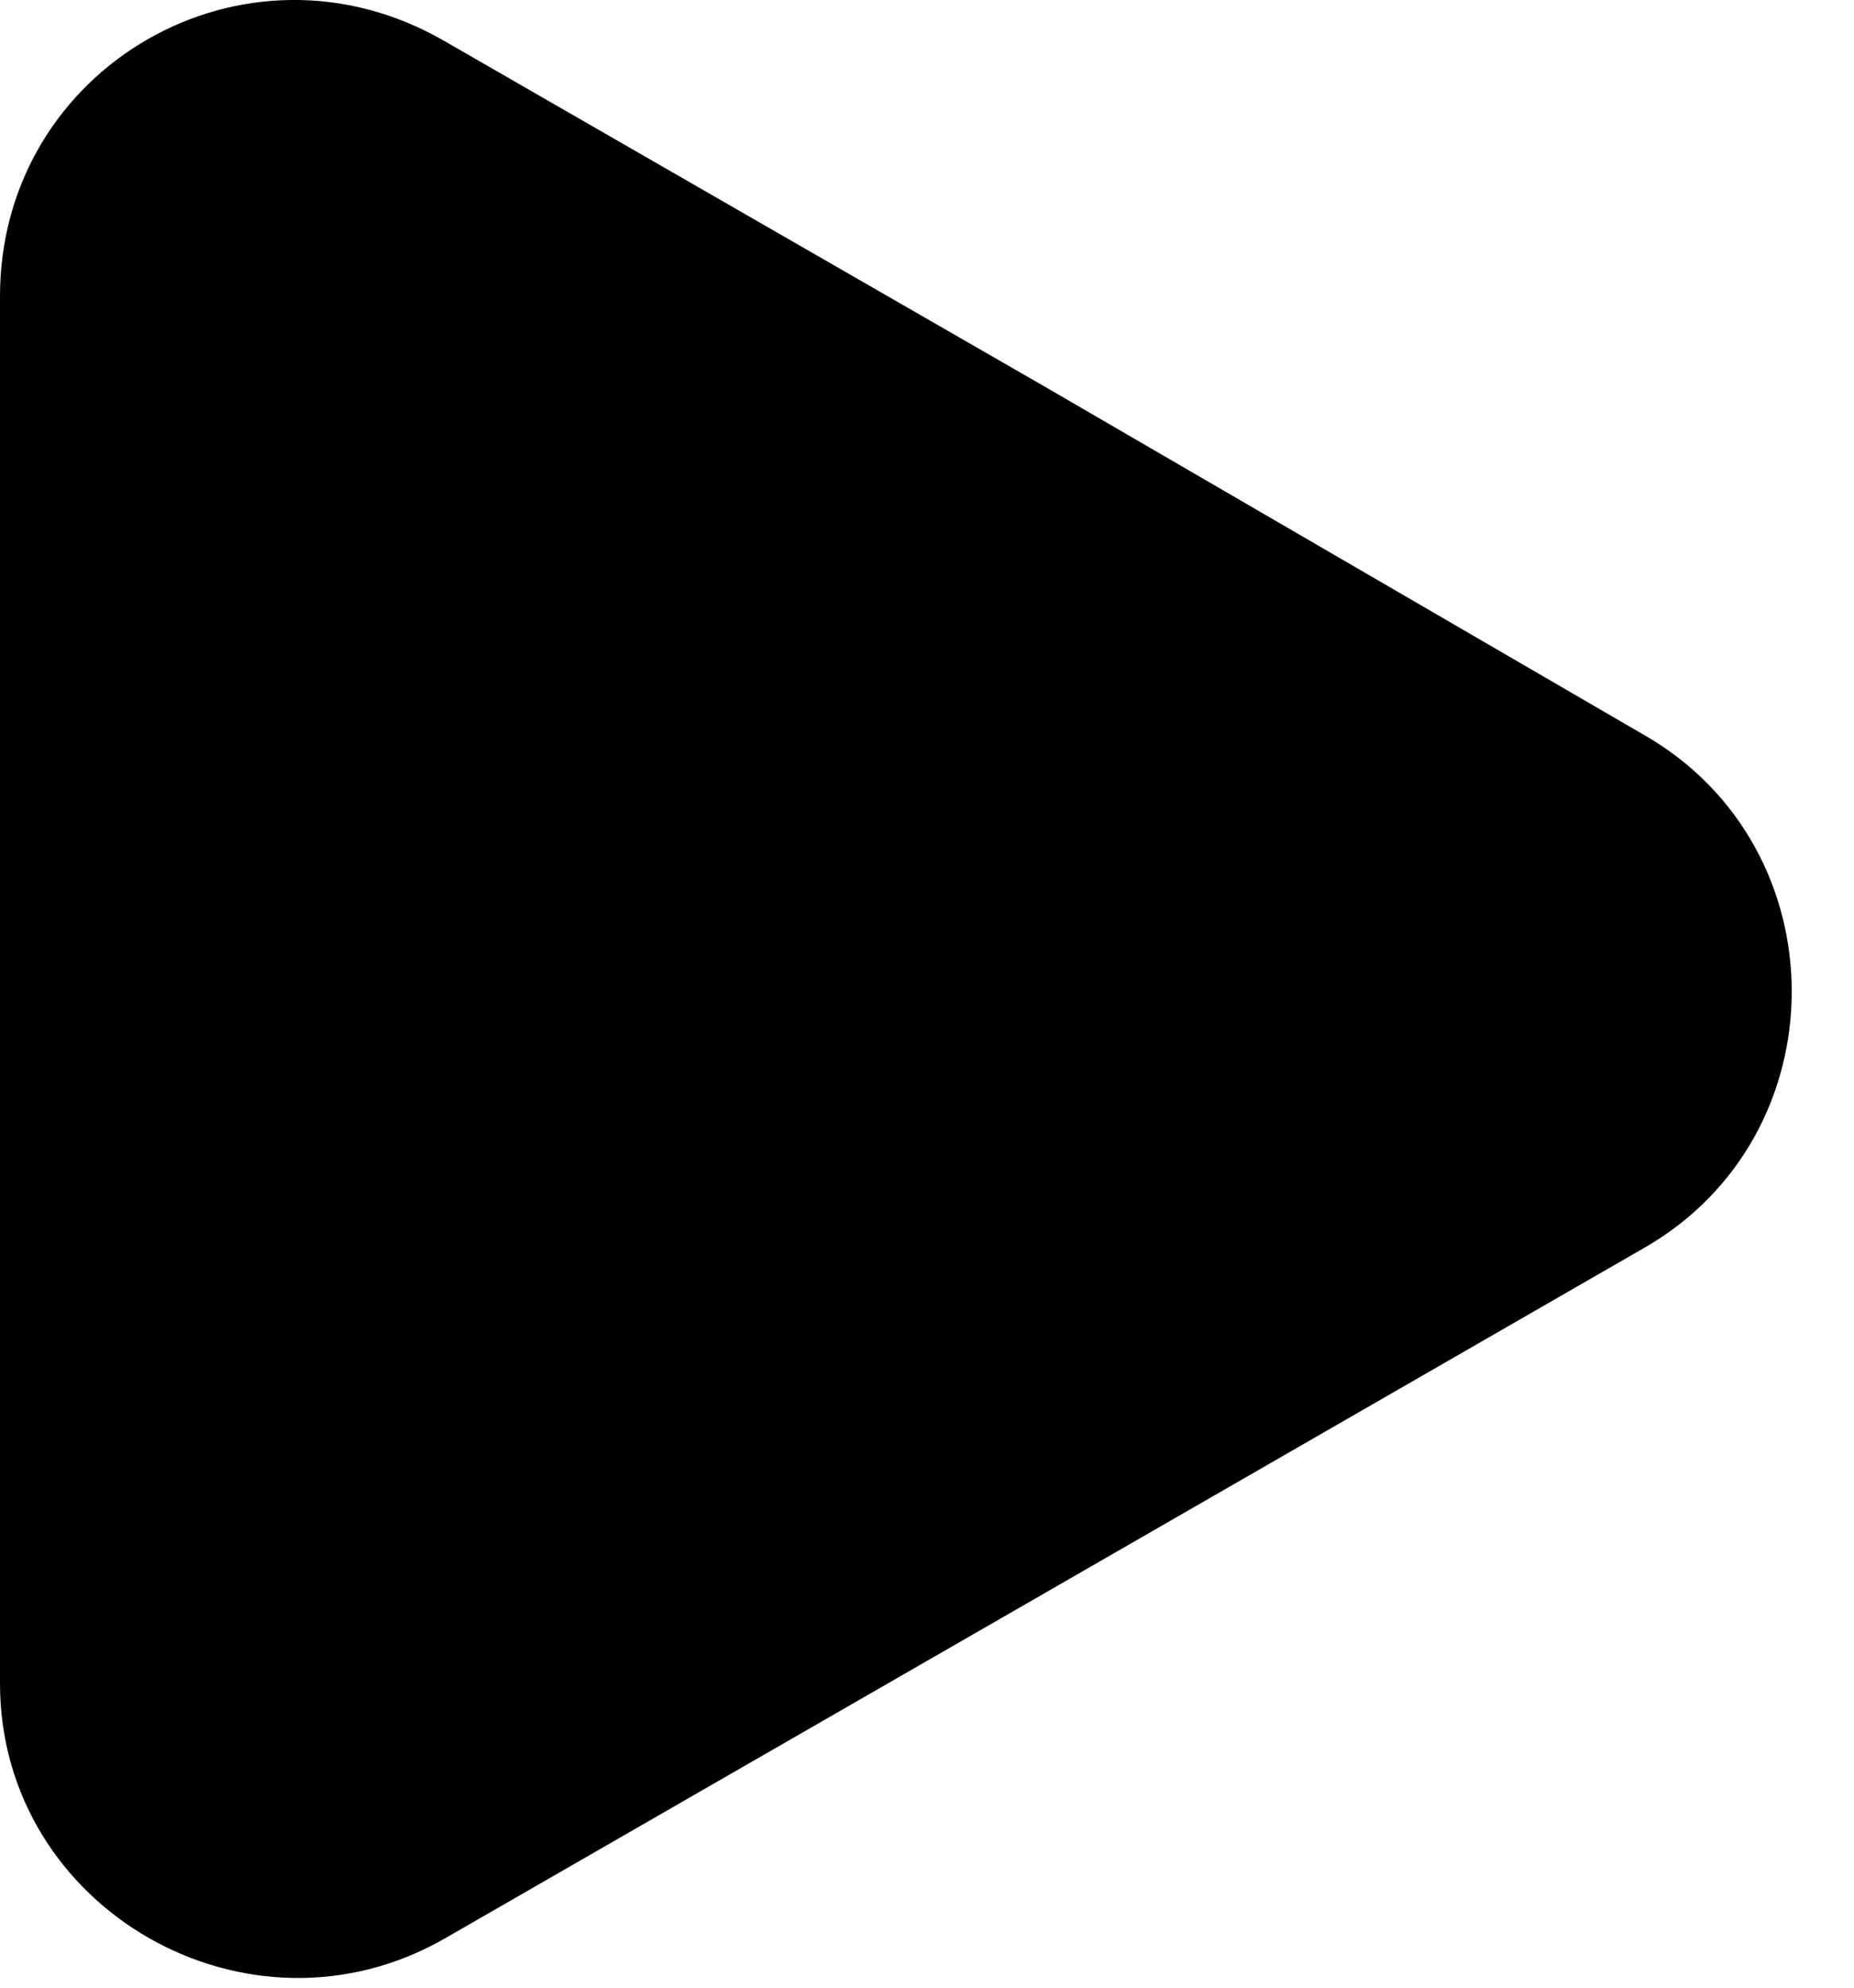 <svg width="14" height="15" fill="red" xmlns="http://www.w3.org/2000/svg"><path d="M12.416 5.547c1.485.852 1.485 3.019 0 3.87l-4.528 2.606-4.528 2.605C1.875 15.48 0 14.408 0 12.704V2.236C0 .507 1.85-.564 3.36.312l4.528 2.605 4.528 2.63z" fill="#000"/></svg>